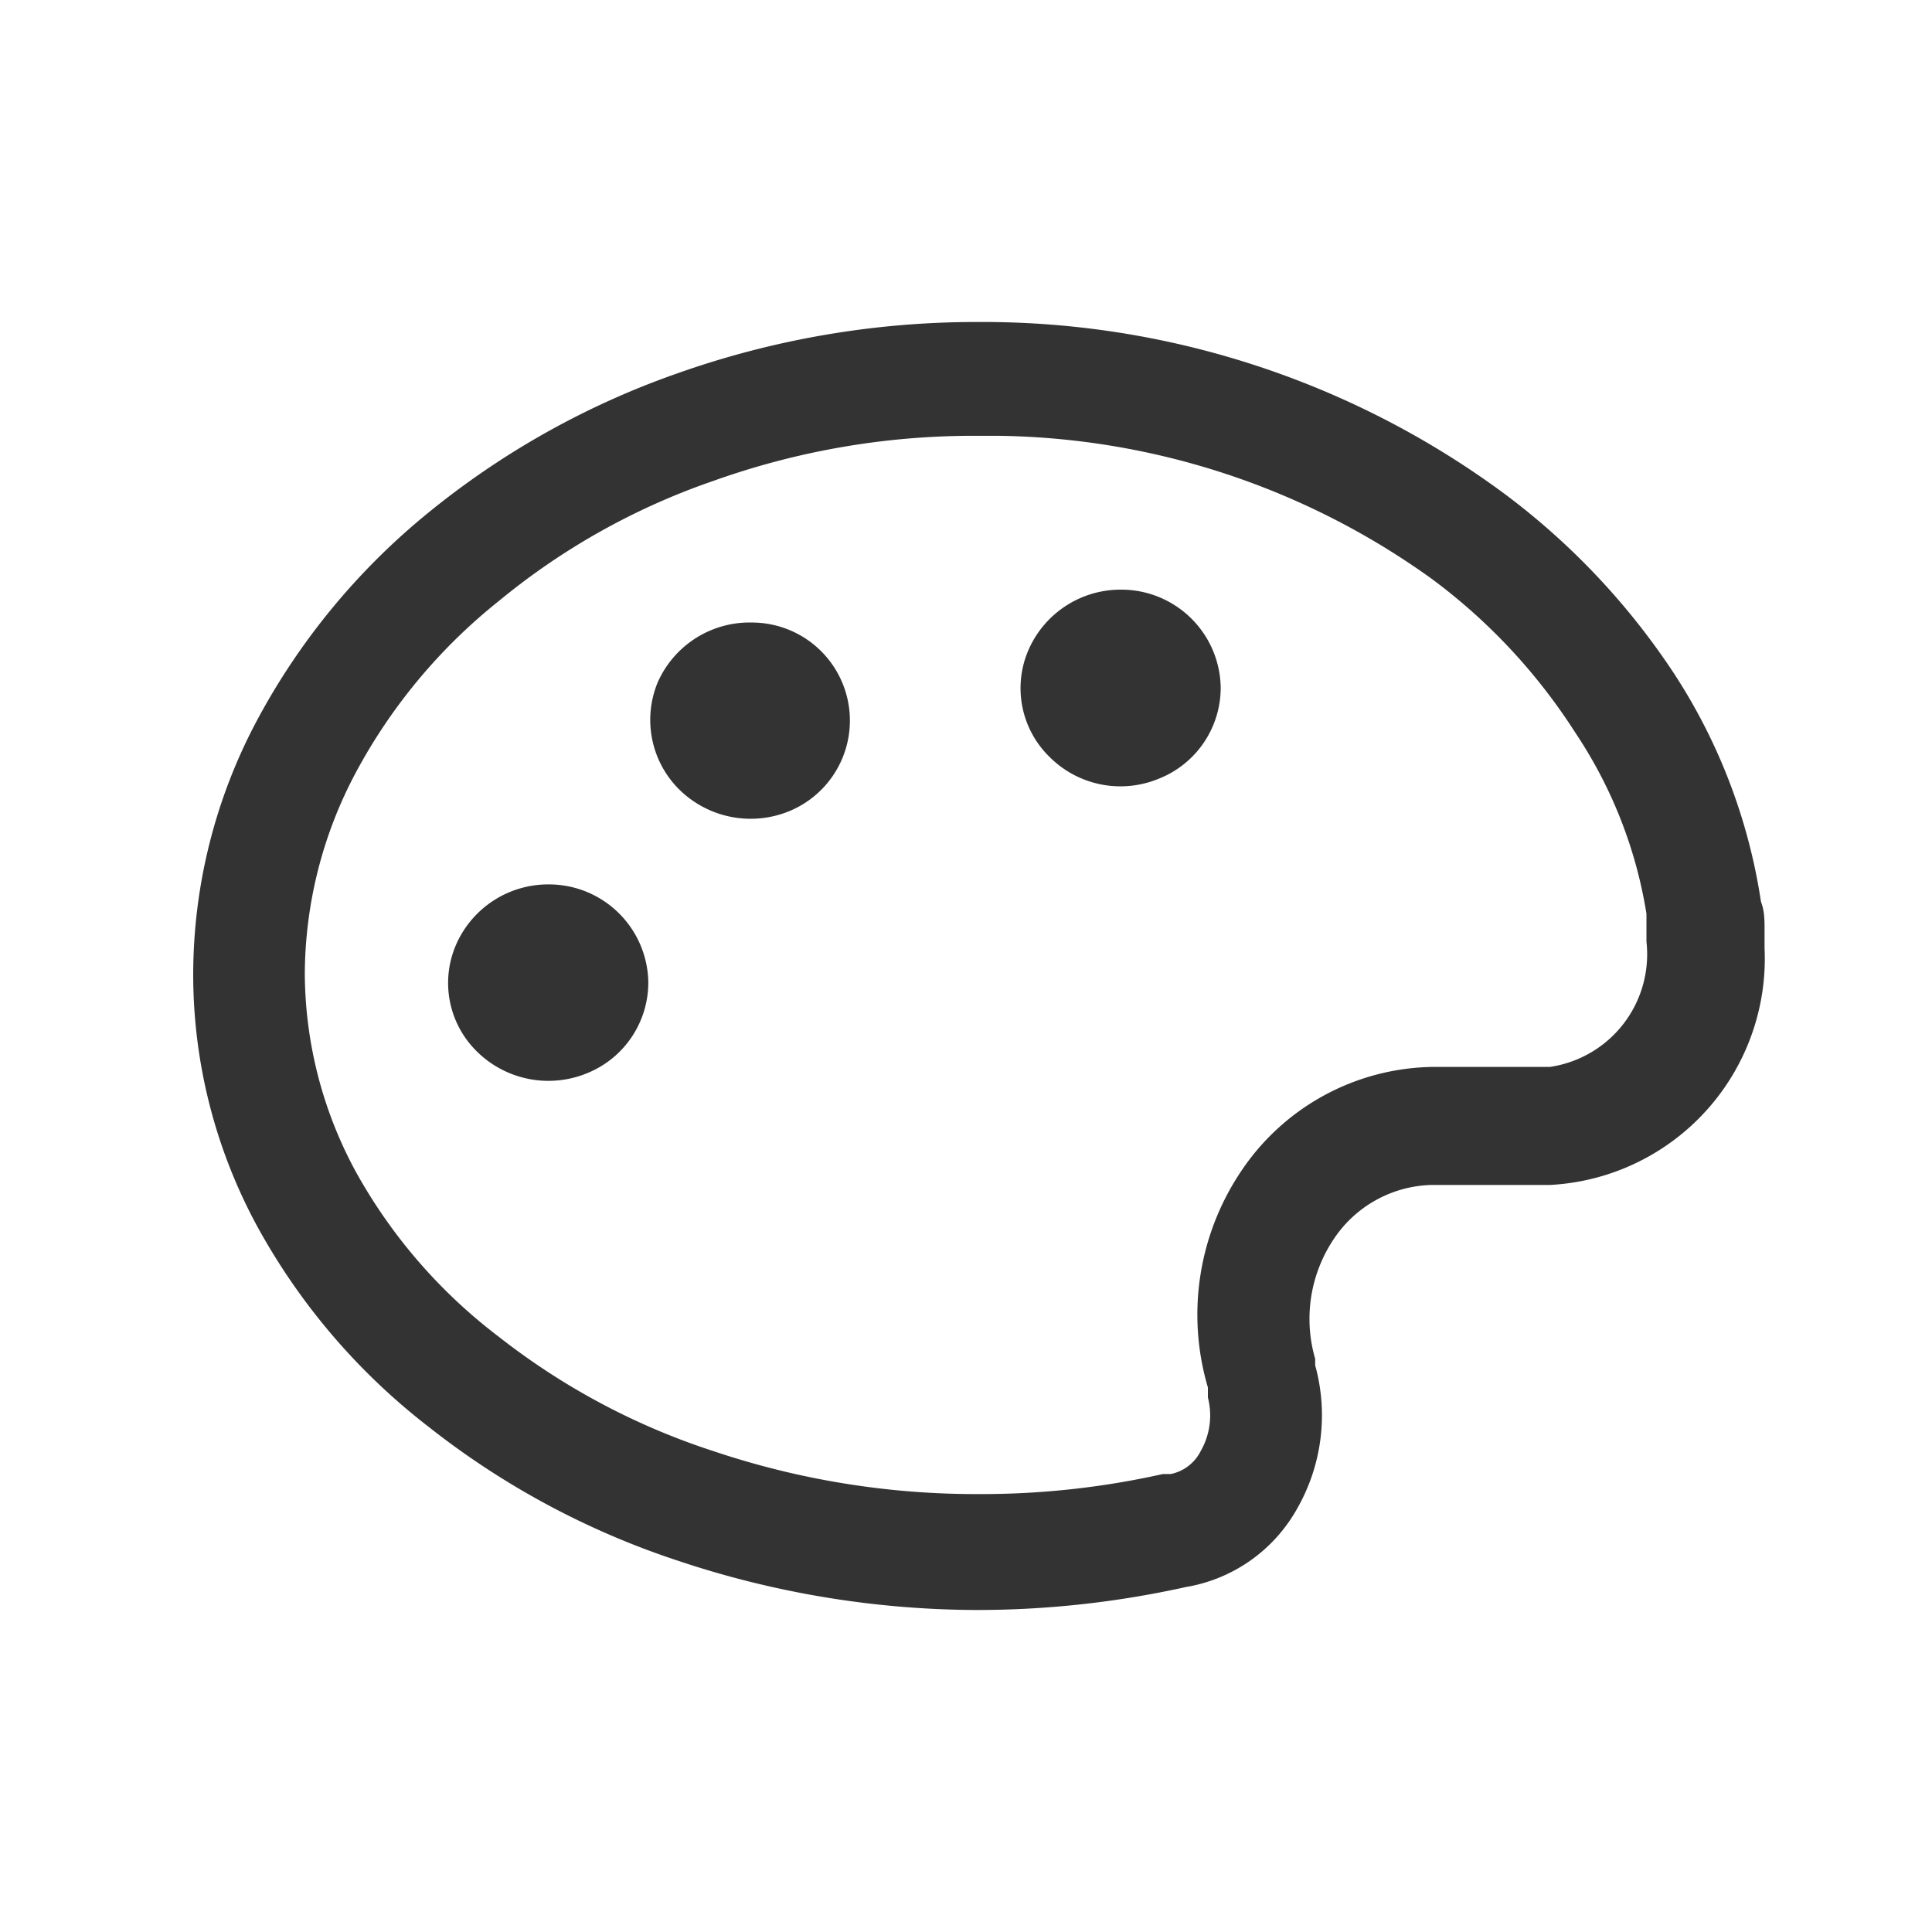 <svg xmlns="http://www.w3.org/2000/svg" width="30" height="30">
    <g fill="none" fill-rule="evenodd">
        <g fill="#333" fill-rule="nonzero">
            <path d="M27.4 14.445c0-.156 0-.3-.056-.445A8.9 8.9 0 0 0 26 10.467a11.1 11.1 0 0 0-2.7-2.845A13.63 13.63 0 0 0 15.178 5a13.9 13.9 0 0 0-4.667.8 12.8 12.8 0 0 0-3.867 2.167 10.6 10.6 0 0 0-2.655 3.222A8.4 8.4 0 0 0 3 15.133a8.2 8.2 0 0 0 .989 3.9 10 10 0 0 0 2.667 3.123 12.6 12.6 0 0 0 3.866 2.077c1.5.504 3.073.763 4.656.767a15 15 0 0 0 3.233-.356 2.44 2.44 0 0 0 1.733-1.222 2.92 2.92 0 0 0 .278-2.222v-.1c-.182-.626-.08-1.3.278-1.844a1.88 1.88 0 0 1 1.522-.856h1.844a3.52 3.52 0 0 0 3.334-3.678zm-3.334 2.122h-1.81a3.64 3.64 0 0 0-3 1.644 3.99 3.99 0 0 0-.5 3.333v.156c.073.282.033.58-.112.833a.67.67 0 0 1-.466.356h-.123c-.933.209-1.887.313-2.844.311a12.8 12.8 0 0 1-4.133-.667 10.8 10.8 0 0 1-3.334-1.777 8.2 8.2 0 0 1-2.222-2.567 6.5 6.5 0 0 1-.789-3.067A6.7 6.7 0 0 1 5.523 12a8.6 8.6 0 0 1 2.221-2.666c.99-.817 2.12-1.45 3.334-1.867a12 12 0 0 1 4.077-.7h.334c2.423.029 4.778.805 6.744 2.222a9 9 0 0 1 2.222 2.378c.57.85.95 1.812 1.111 2.822v.433a1.767 1.767 0 0 1-1.5 1.945"/>
            <path d="M8.511 13.733a1.56 1.56 0 0 0-1.433.945 1.49 1.49 0 0 0 .333 1.655 1.58 1.58 0 0 0 1.7.334 1.52 1.52 0 0 0 .956-1.411 1.544 1.544 0 0 0-1.556-1.523M17.4 9.156a1.56 1.56 0 0 0-1.433.944 1.49 1.49 0 0 0 .333 1.656 1.555 1.555 0 0 0 1.7.333 1.52 1.52 0 0 0 .955-1.411A1.544 1.544 0 0 0 17.4 9.156m-5.756.51a1.56 1.56 0 0 0-1.433.934c-.235.574-.1 1.233.344 1.667a1.58 1.58 0 0 0 1.69.333 1.522 1.522 0 0 0-.6-2.933"/>
        </g>
    </g>
</svg>